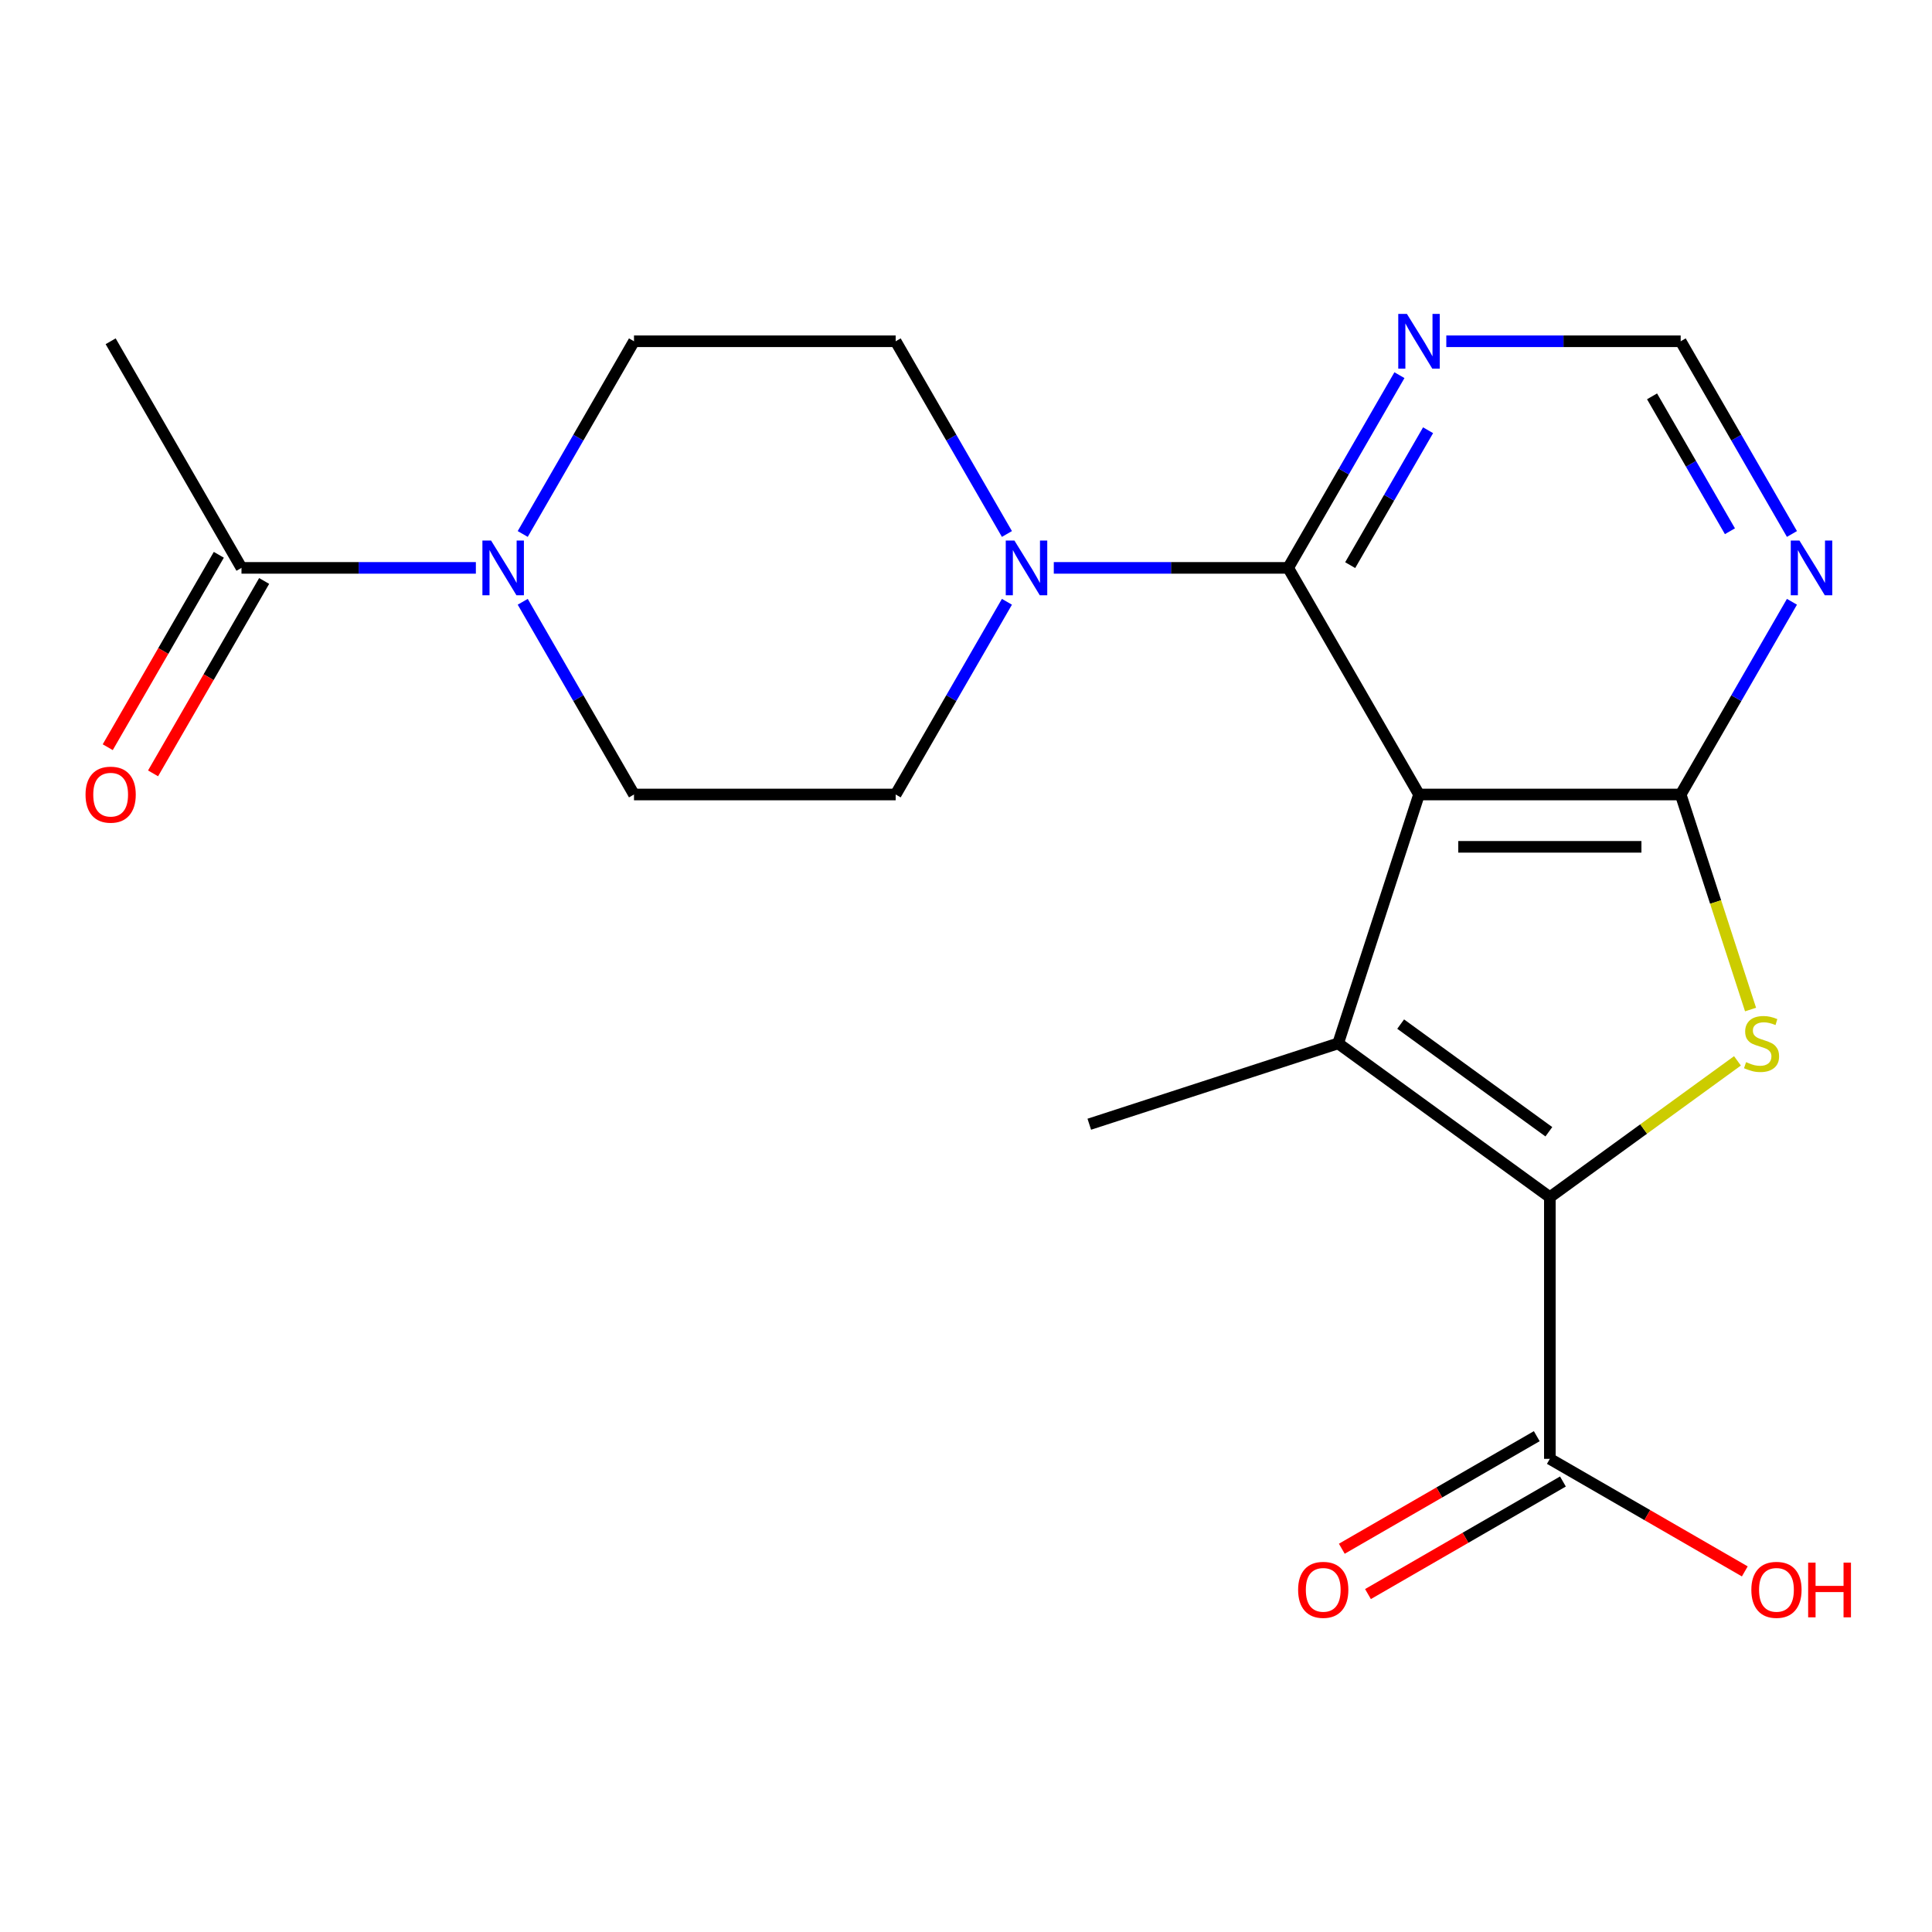 <?xml version='1.0' encoding='iso-8859-1'?>
<svg version='1.1' baseProfile='full'
              xmlns='http://www.w3.org/2000/svg'
                      xmlns:rdkit='http://www.rdkit.org/xml'
                      xmlns:xlink='http://www.w3.org/1999/xlink'
                  xml:space='preserve'
width='1000px' height='1000px' viewBox='0 0 1000 1000'>
<!-- END OF HEADER -->
<rect style='opacity:1.0;fill:#FFFFFF;stroke:none' width='1000' height='1000' x='0' y='0'> </rect>
<path class='bond-0' d='M 734.478,411.231 L 692.624,540.043' style='fill:none;fill-rule:evenodd;stroke:#000000;stroke-width:6px;stroke-linecap:butt;stroke-linejoin:miter;stroke-opacity:1' />
<path class='bond-2' d='M 734.478,411.231 L 869.919,411.231' style='fill:none;fill-rule:evenodd;stroke:#000000;stroke-width:6px;stroke-linecap:butt;stroke-linejoin:miter;stroke-opacity:1' />
<path class='bond-2' d='M 754.794,438.319 L 849.603,438.319' style='fill:none;fill-rule:evenodd;stroke:#000000;stroke-width:6px;stroke-linecap:butt;stroke-linejoin:miter;stroke-opacity:1' />
<path class='bond-4' d='M 734.478,411.231 L 666.757,293.935' style='fill:none;fill-rule:evenodd;stroke:#000000;stroke-width:6px;stroke-linecap:butt;stroke-linejoin:miter;stroke-opacity:1' />
<path class='bond-1' d='M 692.624,540.043 L 802.198,619.653' style='fill:none;fill-rule:evenodd;stroke:#000000;stroke-width:6px;stroke-linecap:butt;stroke-linejoin:miter;stroke-opacity:1' />
<path class='bond-1' d='M 724.982,530.07 L 801.684,585.797' style='fill:none;fill-rule:evenodd;stroke:#000000;stroke-width:6px;stroke-linecap:butt;stroke-linejoin:miter;stroke-opacity:1' />
<path class='bond-18' d='M 692.624,540.043 L 563.812,581.896' style='fill:none;fill-rule:evenodd;stroke:#000000;stroke-width:6px;stroke-linecap:butt;stroke-linejoin:miter;stroke-opacity:1' />
<path class='bond-8' d='M 802.198,619.653 L 802.198,755.094' style='fill:none;fill-rule:evenodd;stroke:#000000;stroke-width:6px;stroke-linecap:butt;stroke-linejoin:miter;stroke-opacity:1' />
<path class='bond-21' d='M 802.198,619.653 L 850.752,584.377' style='fill:none;fill-rule:evenodd;stroke:#000000;stroke-width:6px;stroke-linecap:butt;stroke-linejoin:miter;stroke-opacity:1' />
<path class='bond-21' d='M 850.752,584.377 L 899.306,549.1' style='fill:none;fill-rule:evenodd;stroke:#CCCC00;stroke-width:6px;stroke-linecap:butt;stroke-linejoin:miter;stroke-opacity:1' />
<path class='bond-3' d='M 869.919,411.231 L 888.002,466.884' style='fill:none;fill-rule:evenodd;stroke:#000000;stroke-width:6px;stroke-linecap:butt;stroke-linejoin:miter;stroke-opacity:1' />
<path class='bond-3' d='M 888.002,466.884 L 906.084,522.537' style='fill:none;fill-rule:evenodd;stroke:#CCCC00;stroke-width:6px;stroke-linecap:butt;stroke-linejoin:miter;stroke-opacity:1' />
<path class='bond-7' d='M 869.919,411.231 L 898.714,361.356' style='fill:none;fill-rule:evenodd;stroke:#000000;stroke-width:6px;stroke-linecap:butt;stroke-linejoin:miter;stroke-opacity:1' />
<path class='bond-7' d='M 898.714,361.356 L 927.509,311.481' style='fill:none;fill-rule:evenodd;stroke:#0000FF;stroke-width:6px;stroke-linecap:butt;stroke-linejoin:miter;stroke-opacity:1' />
<path class='bond-5' d='M 666.757,293.935 L 606.099,293.935' style='fill:none;fill-rule:evenodd;stroke:#000000;stroke-width:6px;stroke-linecap:butt;stroke-linejoin:miter;stroke-opacity:1' />
<path class='bond-5' d='M 606.099,293.935 L 545.442,293.935' style='fill:none;fill-rule:evenodd;stroke:#0000FF;stroke-width:6px;stroke-linecap:butt;stroke-linejoin:miter;stroke-opacity:1' />
<path class='bond-9' d='M 666.757,293.935 L 695.552,244.06' style='fill:none;fill-rule:evenodd;stroke:#000000;stroke-width:6px;stroke-linecap:butt;stroke-linejoin:miter;stroke-opacity:1' />
<path class='bond-9' d='M 695.552,244.06 L 724.347,194.186' style='fill:none;fill-rule:evenodd;stroke:#0000FF;stroke-width:6px;stroke-linecap:butt;stroke-linejoin:miter;stroke-opacity:1' />
<path class='bond-9' d='M 698.855,292.517 L 719.011,257.605' style='fill:none;fill-rule:evenodd;stroke:#000000;stroke-width:6px;stroke-linecap:butt;stroke-linejoin:miter;stroke-opacity:1' />
<path class='bond-9' d='M 719.011,257.605 L 739.168,222.692' style='fill:none;fill-rule:evenodd;stroke:#0000FF;stroke-width:6px;stroke-linecap:butt;stroke-linejoin:miter;stroke-opacity:1' />
<path class='bond-12' d='M 521.186,311.481 L 492.39,361.356' style='fill:none;fill-rule:evenodd;stroke:#0000FF;stroke-width:6px;stroke-linecap:butt;stroke-linejoin:miter;stroke-opacity:1' />
<path class='bond-12' d='M 492.39,361.356 L 463.595,411.231' style='fill:none;fill-rule:evenodd;stroke:#000000;stroke-width:6px;stroke-linecap:butt;stroke-linejoin:miter;stroke-opacity:1' />
<path class='bond-13' d='M 521.186,276.389 L 492.39,226.514' style='fill:none;fill-rule:evenodd;stroke:#0000FF;stroke-width:6px;stroke-linecap:butt;stroke-linejoin:miter;stroke-opacity:1' />
<path class='bond-13' d='M 492.39,226.514 L 463.595,176.64' style='fill:none;fill-rule:evenodd;stroke:#000000;stroke-width:6px;stroke-linecap:butt;stroke-linejoin:miter;stroke-opacity:1' />
<path class='bond-6' d='M 270.564,276.389 L 299.359,226.514' style='fill:none;fill-rule:evenodd;stroke:#0000FF;stroke-width:6px;stroke-linecap:butt;stroke-linejoin:miter;stroke-opacity:1' />
<path class='bond-6' d='M 299.359,226.514 L 328.154,176.64' style='fill:none;fill-rule:evenodd;stroke:#000000;stroke-width:6px;stroke-linecap:butt;stroke-linejoin:miter;stroke-opacity:1' />
<path class='bond-10' d='M 246.308,293.935 L 185.65,293.935' style='fill:none;fill-rule:evenodd;stroke:#0000FF;stroke-width:6px;stroke-linecap:butt;stroke-linejoin:miter;stroke-opacity:1' />
<path class='bond-10' d='M 185.65,293.935 L 124.992,293.935' style='fill:none;fill-rule:evenodd;stroke:#000000;stroke-width:6px;stroke-linecap:butt;stroke-linejoin:miter;stroke-opacity:1' />
<path class='bond-23' d='M 270.564,311.481 L 299.359,361.356' style='fill:none;fill-rule:evenodd;stroke:#0000FF;stroke-width:6px;stroke-linecap:butt;stroke-linejoin:miter;stroke-opacity:1' />
<path class='bond-23' d='M 299.359,361.356 L 328.154,411.231' style='fill:none;fill-rule:evenodd;stroke:#000000;stroke-width:6px;stroke-linecap:butt;stroke-linejoin:miter;stroke-opacity:1' />
<path class='bond-22' d='M 927.509,276.389 L 898.714,226.514' style='fill:none;fill-rule:evenodd;stroke:#0000FF;stroke-width:6px;stroke-linecap:butt;stroke-linejoin:miter;stroke-opacity:1' />
<path class='bond-22' d='M 898.714,226.514 L 869.919,176.64' style='fill:none;fill-rule:evenodd;stroke:#000000;stroke-width:6px;stroke-linecap:butt;stroke-linejoin:miter;stroke-opacity:1' />
<path class='bond-22' d='M 895.412,274.971 L 875.255,240.059' style='fill:none;fill-rule:evenodd;stroke:#0000FF;stroke-width:6px;stroke-linecap:butt;stroke-linejoin:miter;stroke-opacity:1' />
<path class='bond-22' d='M 875.255,240.059 L 855.098,205.146' style='fill:none;fill-rule:evenodd;stroke:#000000;stroke-width:6px;stroke-linecap:butt;stroke-linejoin:miter;stroke-opacity:1' />
<path class='bond-16' d='M 795.426,743.365 L 744.971,772.495' style='fill:none;fill-rule:evenodd;stroke:#000000;stroke-width:6px;stroke-linecap:butt;stroke-linejoin:miter;stroke-opacity:1' />
<path class='bond-16' d='M 744.971,772.495 L 694.517,801.625' style='fill:none;fill-rule:evenodd;stroke:#FF0000;stroke-width:6px;stroke-linecap:butt;stroke-linejoin:miter;stroke-opacity:1' />
<path class='bond-16' d='M 808.97,766.824 L 758.516,795.954' style='fill:none;fill-rule:evenodd;stroke:#000000;stroke-width:6px;stroke-linecap:butt;stroke-linejoin:miter;stroke-opacity:1' />
<path class='bond-16' d='M 758.516,795.954 L 708.061,825.084' style='fill:none;fill-rule:evenodd;stroke:#FF0000;stroke-width:6px;stroke-linecap:butt;stroke-linejoin:miter;stroke-opacity:1' />
<path class='bond-19' d='M 802.198,755.094 L 852.653,784.224' style='fill:none;fill-rule:evenodd;stroke:#000000;stroke-width:6px;stroke-linecap:butt;stroke-linejoin:miter;stroke-opacity:1' />
<path class='bond-19' d='M 852.653,784.224 L 903.108,813.354' style='fill:none;fill-rule:evenodd;stroke:#FF0000;stroke-width:6px;stroke-linecap:butt;stroke-linejoin:miter;stroke-opacity:1' />
<path class='bond-11' d='M 748.604,176.64 L 809.261,176.64' style='fill:none;fill-rule:evenodd;stroke:#0000FF;stroke-width:6px;stroke-linecap:butt;stroke-linejoin:miter;stroke-opacity:1' />
<path class='bond-11' d='M 809.261,176.64 L 869.919,176.64' style='fill:none;fill-rule:evenodd;stroke:#000000;stroke-width:6px;stroke-linecap:butt;stroke-linejoin:miter;stroke-opacity:1' />
<path class='bond-17' d='M 113.263,287.163 L 84.514,336.958' style='fill:none;fill-rule:evenodd;stroke:#000000;stroke-width:6px;stroke-linecap:butt;stroke-linejoin:miter;stroke-opacity:1' />
<path class='bond-17' d='M 84.514,336.958 L 55.765,386.753' style='fill:none;fill-rule:evenodd;stroke:#FF0000;stroke-width:6px;stroke-linecap:butt;stroke-linejoin:miter;stroke-opacity:1' />
<path class='bond-17' d='M 136.722,300.707 L 107.973,350.502' style='fill:none;fill-rule:evenodd;stroke:#000000;stroke-width:6px;stroke-linecap:butt;stroke-linejoin:miter;stroke-opacity:1' />
<path class='bond-17' d='M 107.973,350.502 L 79.224,400.297' style='fill:none;fill-rule:evenodd;stroke:#FF0000;stroke-width:6px;stroke-linecap:butt;stroke-linejoin:miter;stroke-opacity:1' />
<path class='bond-20' d='M 124.992,293.935 L 57.272,176.64' style='fill:none;fill-rule:evenodd;stroke:#000000;stroke-width:6px;stroke-linecap:butt;stroke-linejoin:miter;stroke-opacity:1' />
<path class='bond-14' d='M 463.595,411.231 L 328.154,411.231' style='fill:none;fill-rule:evenodd;stroke:#000000;stroke-width:6px;stroke-linecap:butt;stroke-linejoin:miter;stroke-opacity:1' />
<path class='bond-15' d='M 463.595,176.64 L 328.154,176.64' style='fill:none;fill-rule:evenodd;stroke:#000000;stroke-width:6px;stroke-linecap:butt;stroke-linejoin:miter;stroke-opacity:1' />
<path  class='atom-4' d='M 903.772 549.763
Q 904.092 549.883, 905.412 550.443
Q 906.732 551.003, 908.172 551.363
Q 909.652 551.683, 911.092 551.683
Q 913.772 551.683, 915.332 550.403
Q 916.892 549.083, 916.892 546.803
Q 916.892 545.243, 916.092 544.283
Q 915.332 543.323, 914.132 542.803
Q 912.932 542.283, 910.932 541.683
Q 908.412 540.923, 906.892 540.203
Q 905.412 539.483, 904.332 537.963
Q 903.292 536.443, 903.292 533.883
Q 903.292 530.323, 905.692 528.123
Q 908.132 525.923, 912.932 525.923
Q 916.212 525.923, 919.932 527.483
L 919.012 530.563
Q 915.612 529.163, 913.052 529.163
Q 910.292 529.163, 908.772 530.323
Q 907.252 531.443, 907.292 533.403
Q 907.292 534.923, 908.052 535.843
Q 908.852 536.763, 909.972 537.283
Q 911.132 537.803, 913.052 538.403
Q 915.612 539.203, 917.132 540.003
Q 918.652 540.803, 919.732 542.443
Q 920.852 544.043, 920.852 546.803
Q 920.852 550.723, 918.212 552.843
Q 915.612 554.923, 911.252 554.923
Q 908.732 554.923, 906.812 554.363
Q 904.932 553.843, 902.692 552.923
L 903.772 549.763
' fill='#CCCC00'/>
<path  class='atom-6' d='M 525.056 279.775
L 534.336 294.775
Q 535.256 296.255, 536.736 298.935
Q 538.216 301.615, 538.296 301.775
L 538.296 279.775
L 542.056 279.775
L 542.056 308.095
L 538.176 308.095
L 528.216 291.695
Q 527.056 289.775, 525.816 287.575
Q 524.616 285.375, 524.256 284.695
L 524.256 308.095
L 520.576 308.095
L 520.576 279.775
L 525.056 279.775
' fill='#0000FF'/>
<path  class='atom-7' d='M 254.174 279.775
L 263.454 294.775
Q 264.374 296.255, 265.854 298.935
Q 267.334 301.615, 267.414 301.775
L 267.414 279.775
L 271.174 279.775
L 271.174 308.095
L 267.294 308.095
L 257.334 291.695
Q 256.174 289.775, 254.934 287.575
Q 253.734 285.375, 253.374 284.695
L 253.374 308.095
L 249.694 308.095
L 249.694 279.775
L 254.174 279.775
' fill='#0000FF'/>
<path  class='atom-8' d='M 931.379 279.775
L 940.659 294.775
Q 941.579 296.255, 943.059 298.935
Q 944.539 301.615, 944.619 301.775
L 944.619 279.775
L 948.379 279.775
L 948.379 308.095
L 944.499 308.095
L 934.539 291.695
Q 933.379 289.775, 932.139 287.575
Q 930.939 285.375, 930.579 284.695
L 930.579 308.095
L 926.899 308.095
L 926.899 279.775
L 931.379 279.775
' fill='#0000FF'/>
<path  class='atom-10' d='M 728.218 162.48
L 737.498 177.48
Q 738.418 178.96, 739.898 181.64
Q 741.378 184.32, 741.458 184.48
L 741.458 162.48
L 745.218 162.48
L 745.218 190.8
L 741.338 190.8
L 731.378 174.4
Q 730.218 172.48, 728.978 170.28
Q 727.778 168.08, 727.418 167.4
L 727.418 190.8
L 723.738 190.8
L 723.738 162.48
L 728.218 162.48
' fill='#0000FF'/>
<path  class='atom-17' d='M 671.903 822.895
Q 671.903 816.095, 675.263 812.295
Q 678.623 808.495, 684.903 808.495
Q 691.183 808.495, 694.543 812.295
Q 697.903 816.095, 697.903 822.895
Q 697.903 829.775, 694.503 833.695
Q 691.103 837.575, 684.903 837.575
Q 678.663 837.575, 675.263 833.695
Q 671.903 829.815, 671.903 822.895
M 684.903 834.375
Q 689.223 834.375, 691.543 831.495
Q 693.903 828.575, 693.903 822.895
Q 693.903 817.335, 691.543 814.535
Q 689.223 811.695, 684.903 811.695
Q 680.583 811.695, 678.223 814.495
Q 675.903 817.295, 675.903 822.895
Q 675.903 828.615, 678.223 831.495
Q 680.583 834.375, 684.903 834.375
' fill='#FF0000'/>
<path  class='atom-18' d='M 44.272 411.311
Q 44.272 404.511, 47.632 400.711
Q 50.992 396.911, 57.272 396.911
Q 63.552 396.911, 66.912 400.711
Q 70.272 404.511, 70.272 411.311
Q 70.272 418.191, 66.872 422.111
Q 63.472 425.991, 57.272 425.991
Q 51.032 425.991, 47.632 422.111
Q 44.272 418.231, 44.272 411.311
M 57.272 422.791
Q 61.592 422.791, 63.912 419.911
Q 66.272 416.991, 66.272 411.311
Q 66.272 405.751, 63.912 402.951
Q 61.592 400.111, 57.272 400.111
Q 52.952 400.111, 50.592 402.911
Q 48.272 405.711, 48.272 411.311
Q 48.272 417.031, 50.592 419.911
Q 52.952 422.791, 57.272 422.791
' fill='#FF0000'/>
<path  class='atom-20' d='M 906.494 822.895
Q 906.494 816.095, 909.854 812.295
Q 913.214 808.495, 919.494 808.495
Q 925.774 808.495, 929.134 812.295
Q 932.494 816.095, 932.494 822.895
Q 932.494 829.775, 929.094 833.695
Q 925.694 837.575, 919.494 837.575
Q 913.254 837.575, 909.854 833.695
Q 906.494 829.815, 906.494 822.895
M 919.494 834.375
Q 923.814 834.375, 926.134 831.495
Q 928.494 828.575, 928.494 822.895
Q 928.494 817.335, 926.134 814.535
Q 923.814 811.695, 919.494 811.695
Q 915.174 811.695, 912.814 814.495
Q 910.494 817.295, 910.494 822.895
Q 910.494 828.615, 912.814 831.495
Q 915.174 834.375, 919.494 834.375
' fill='#FF0000'/>
<path  class='atom-20' d='M 935.894 808.815
L 939.734 808.815
L 939.734 820.855
L 954.214 820.855
L 954.214 808.815
L 958.054 808.815
L 958.054 837.135
L 954.214 837.135
L 954.214 824.055
L 939.734 824.055
L 939.734 837.135
L 935.894 837.135
L 935.894 808.815
' fill='#FF0000'/>
</svg>
